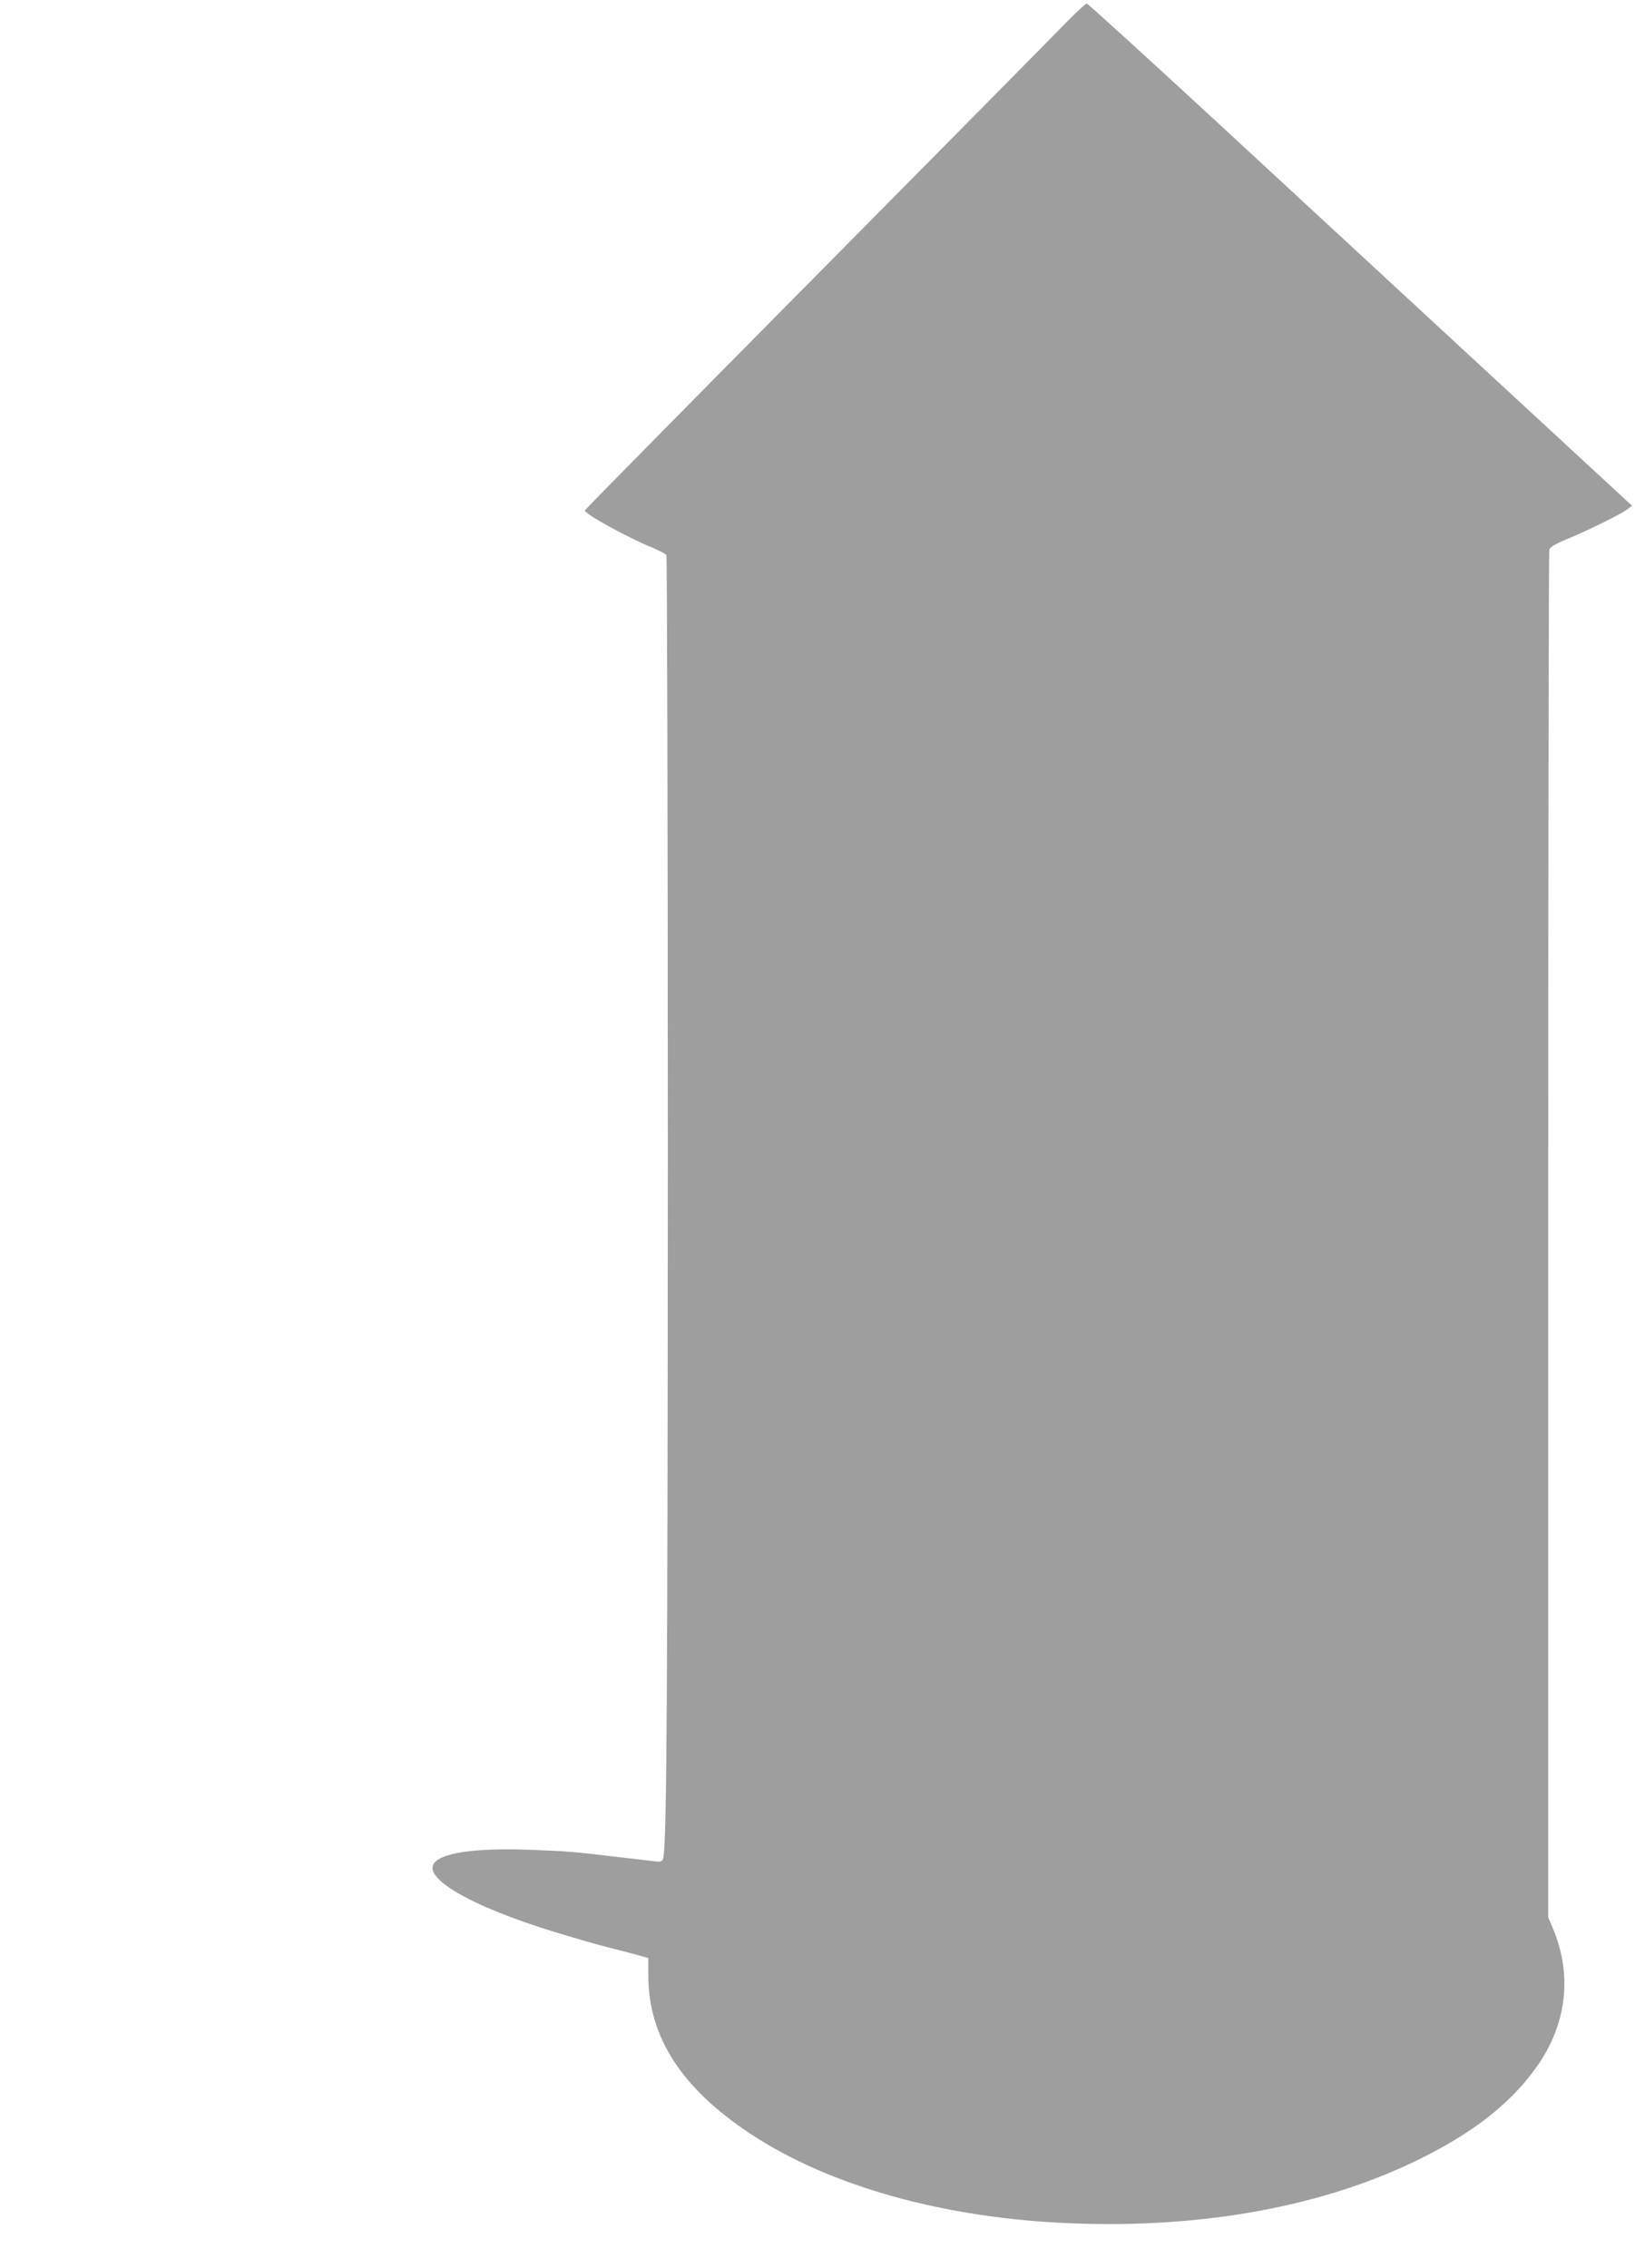 <?xml version="1.0" standalone="no"?>
<!DOCTYPE svg PUBLIC "-//W3C//DTD SVG 20010904//EN"
 "http://www.w3.org/TR/2001/REC-SVG-20010904/DTD/svg10.dtd">
<svg version="1.0" xmlns="http://www.w3.org/2000/svg"
 width="923pt" height="1280pt" viewBox="0 0 923 1280"
 preserveAspectRatio="xMidYMid meet">
<g transform="translate(0,1280) scale(0.1,-0.1)"
fill="#9e9e9e" stroke="none">
<path d="M6014 12668 c-60 -62 -694 -704 -1409 -1426 -715 -722 -1301 -1317
-1303 -1322 -7 -18 240 -154 388 -214 35 -15 67 -32 72 -39 4 -6 8 -1526 8
-3377 -1 -3038 -6 -3909 -26 -3977 -5 -18 -12 -21 -38 -19 -17 2 -110 13 -206
24 -270 32 -283 33 -480 41 -306 13 -500 -10 -561 -65 -93 -84 191 -251 676
-399 177 -53 200 -60 315 -90 58 -15 129 -33 158 -41 l52 -15 0 -100 c0 -344
187 -634 575 -891 449 -297 1099 -479 1817 -506 740 -29 1415 95 1953 358 302
148 513 310 659 510 180 244 216 528 102 798 l-26 61 0 3848 c0 2116 3 3858 6
3869 4 16 30 32 97 60 115 47 314 145 346 171 l24 19 -774 715 c-426 394
-1116 1031 -1533 1417 -418 386 -765 702 -771 702 -7 0 -61 -51 -121 -112z"/>
</g>
</svg>
